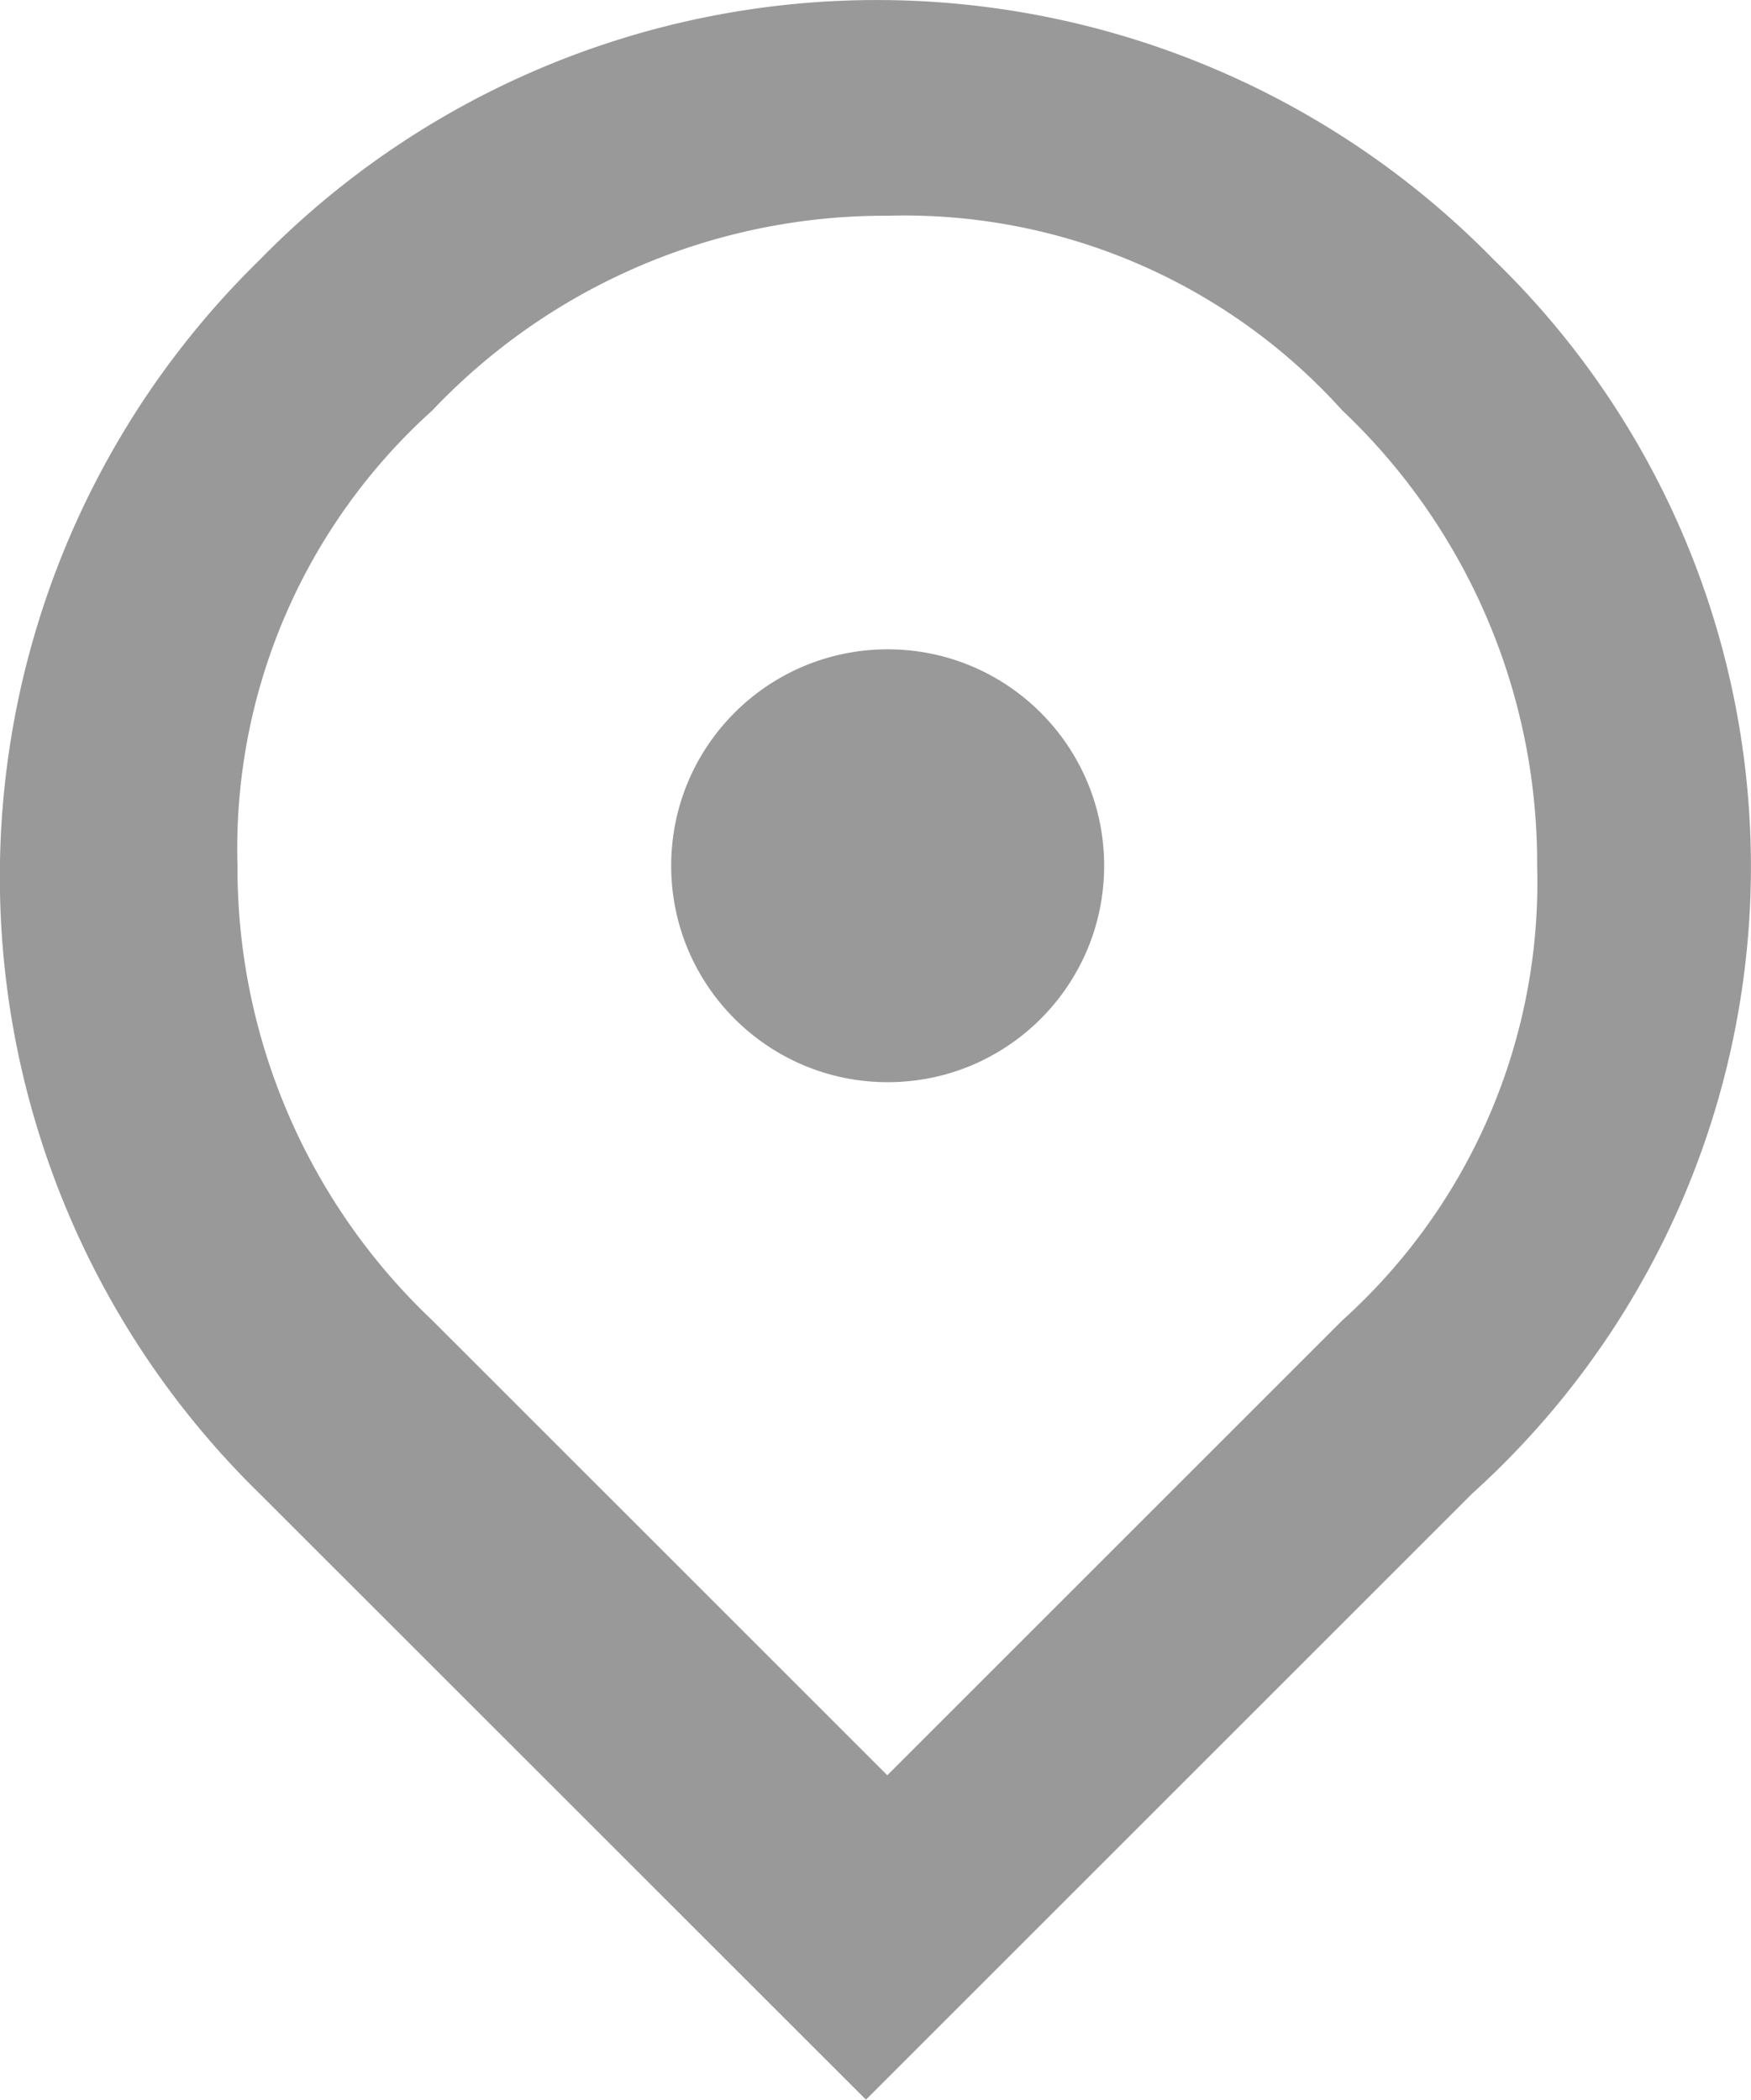 <svg id="icon_location" data-name="icon location" xmlns="http://www.w3.org/2000/svg" width="10.005" height="12" viewBox="0 0 10.005 12">
  <path id="Path_365" data-name="Path 365" d="M11.436,3.485a4.929,4.929,0,0,0-7.052,0,4.929,4.929,0,0,0,0,7.052L7.848,14l3.464-3.464A4.828,4.828,0,0,0,11.436,3.485ZM10.57,9.546l-2.6,2.6-2.6-2.6a3.561,3.561,0,0,1-1.113-2.6,3.369,3.369,0,0,1,1.113-2.6,3.561,3.561,0,0,1,2.6-1.113,3.369,3.369,0,0,1,2.6,1.113,3.561,3.561,0,0,1,1.113,2.6A3.369,3.369,0,0,1,10.57,9.546Z" transform="translate(-2.9 -2)" fill="#999"/>
  <circle id="Ellipse_19" data-name="Ellipse 19" cx="1.237" cy="1.237" r="1.237" transform="translate(3.835 3.711)" fill="#999"/>
</svg>
